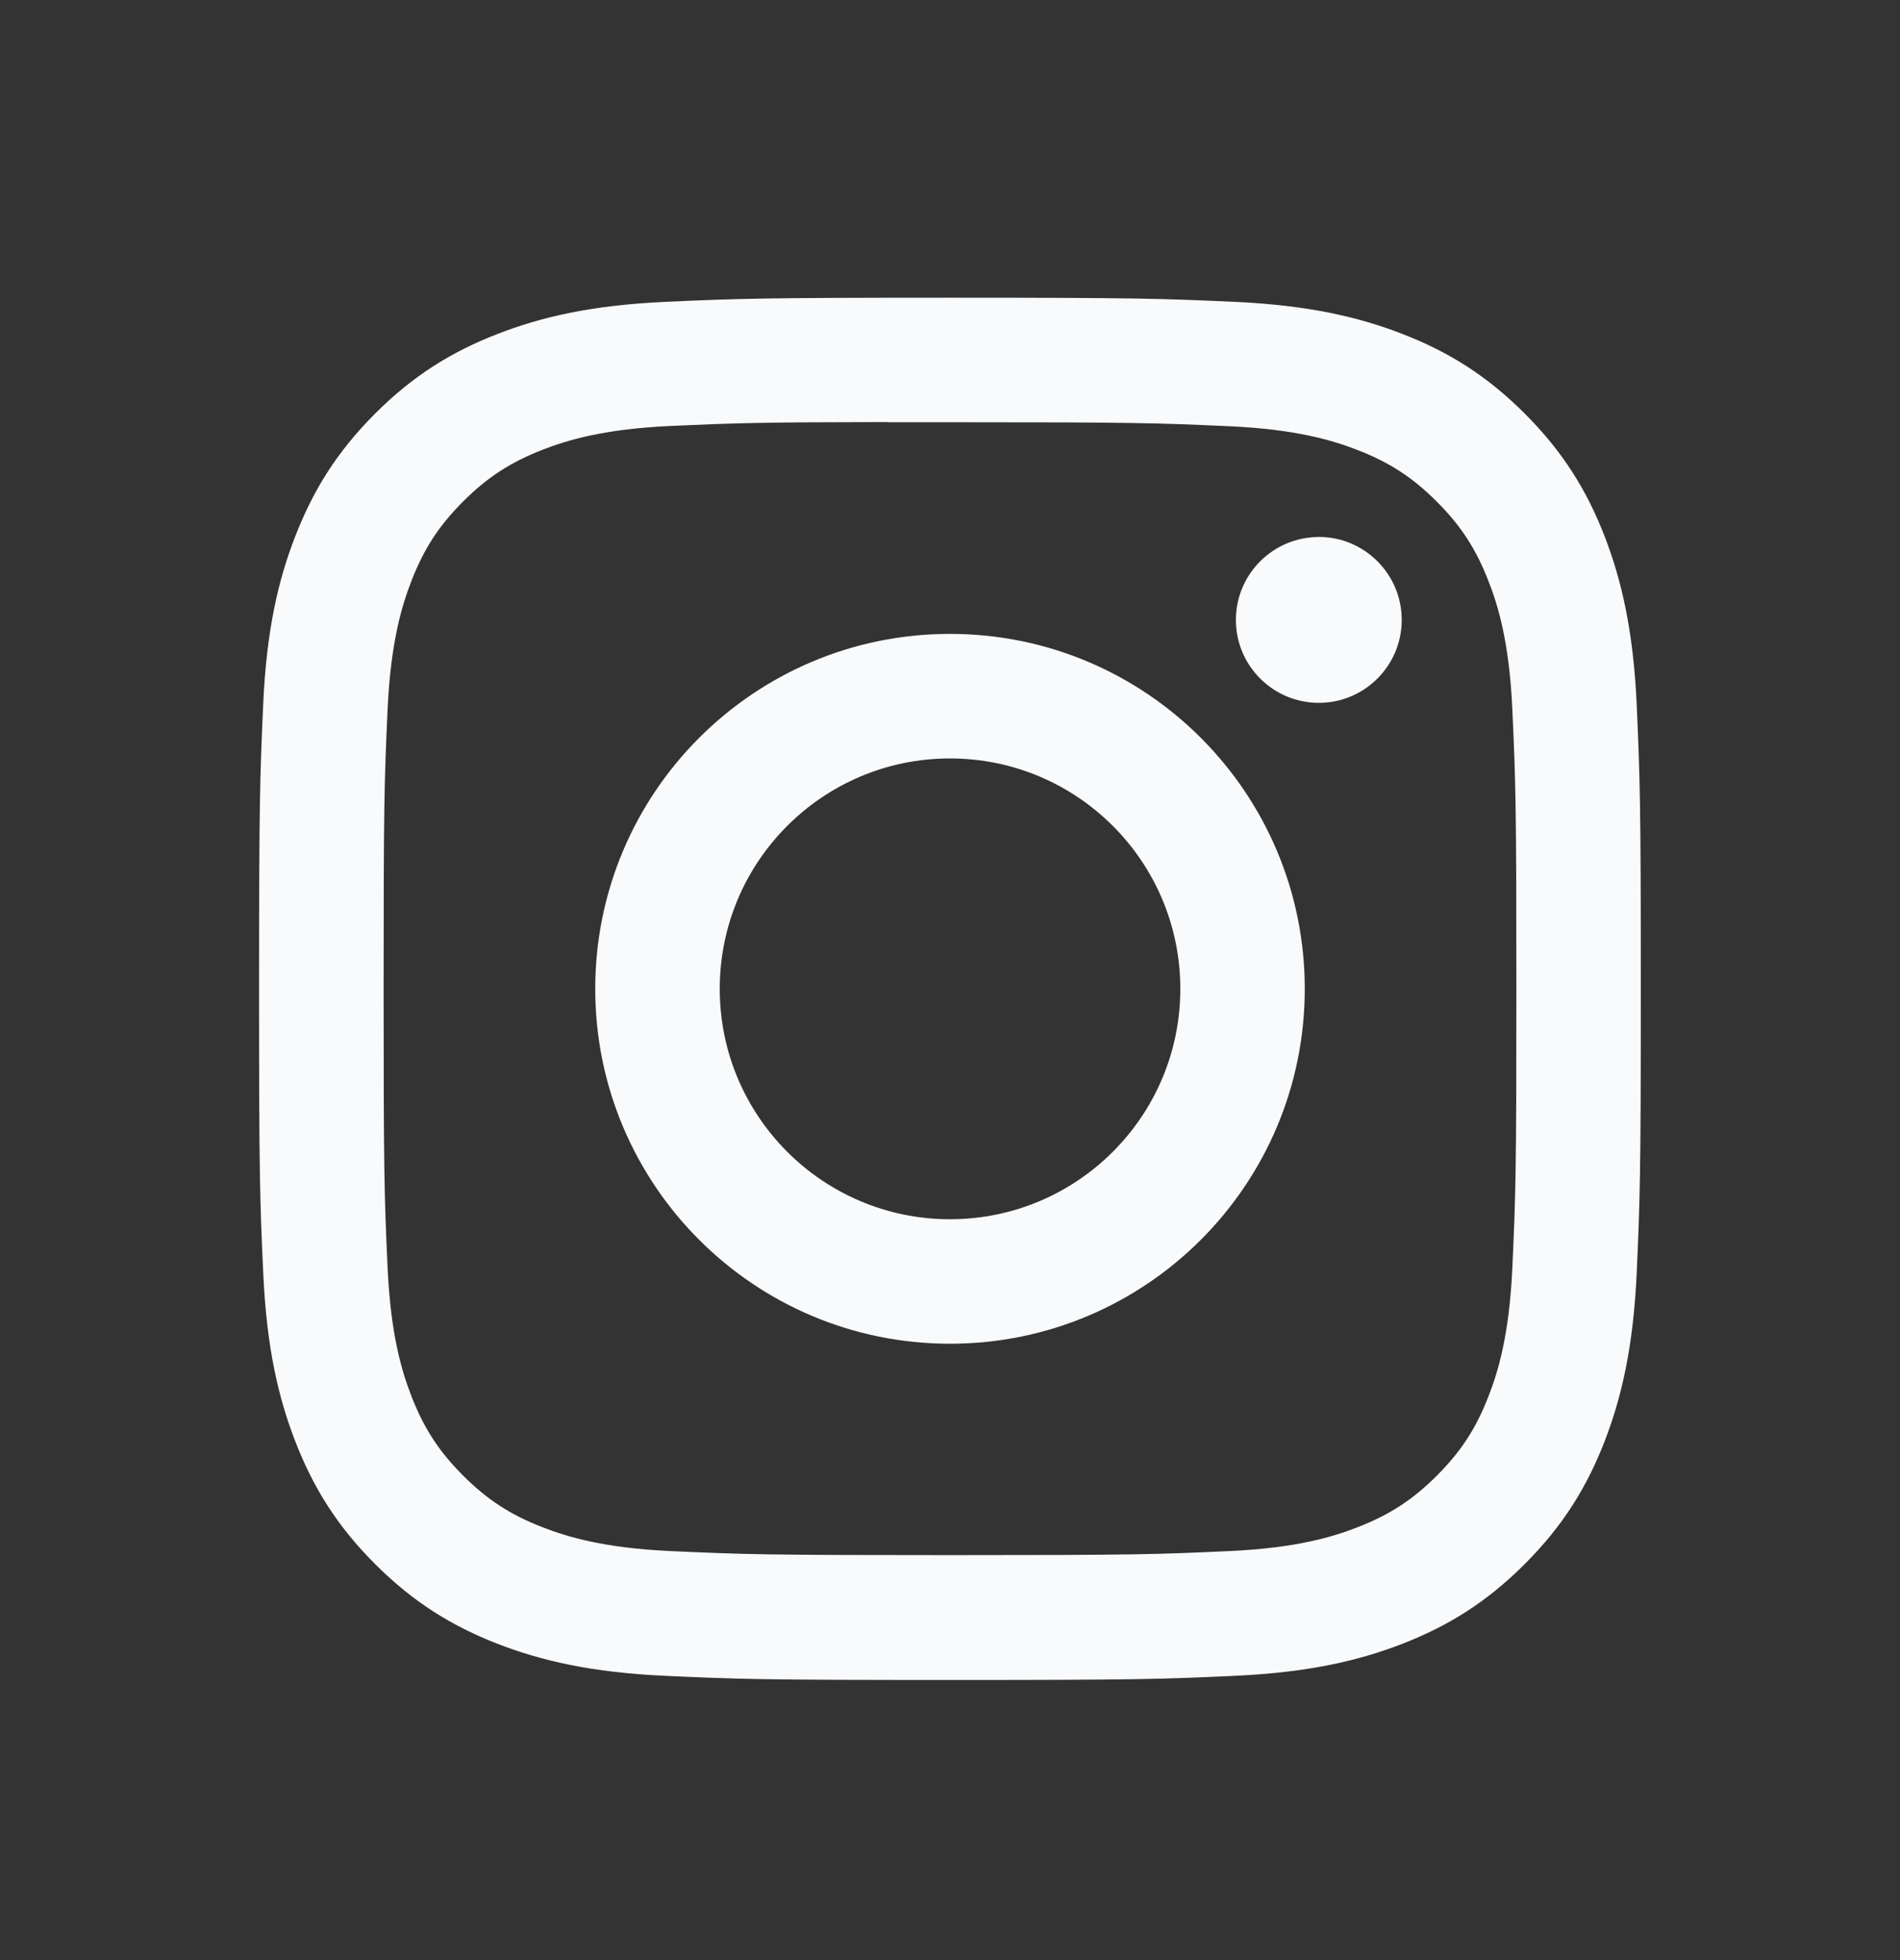 <svg width="32" height="33" viewBox="0 0 32 33" fill="none" xmlns="http://www.w3.org/2000/svg">
<rect x="0" y="0" width="32" height="33" fill="#333333" stroke="none"/>
<g id="instagram">
<path id="Icon" d="M16 5.012C12.84 5.012 12.444 5.026 11.202 5.082C9.964 5.139 9.118 5.335 8.378 5.623C7.613 5.92 6.964 6.317 6.317 6.964C5.67 7.611 5.272 8.26 4.974 9.026C4.685 9.766 4.489 10.611 4.433 11.85C4.378 13.091 4.363 13.488 4.363 16.648C4.363 19.808 4.377 20.204 4.434 21.445C4.491 22.684 4.687 23.529 4.974 24.269C5.272 25.035 5.669 25.684 6.316 26.331C6.963 26.978 7.612 27.376 8.377 27.674C9.117 27.961 9.963 28.157 11.201 28.214C12.443 28.271 12.839 28.284 15.999 28.284C19.159 28.284 19.555 28.271 20.796 28.214C22.035 28.157 22.881 27.961 23.621 27.674C24.386 27.376 25.035 26.978 25.681 26.331C26.328 25.684 26.726 25.035 27.024 24.269C27.31 23.529 27.507 22.683 27.565 21.445C27.62 20.204 27.635 19.808 27.635 16.648C27.635 13.488 27.62 13.091 27.565 11.85C27.507 10.611 27.31 9.766 27.024 9.026C26.726 8.26 26.328 7.611 25.681 6.964C25.034 6.317 24.387 5.92 23.621 5.623C22.879 5.335 22.033 5.139 20.794 5.082C19.553 5.026 19.158 5.012 15.997 5.012H16ZM14.956 7.109C15.266 7.108 15.612 7.109 16 7.109C19.107 7.109 19.475 7.12 20.702 7.176C21.837 7.227 22.452 7.417 22.863 7.576C23.406 7.787 23.793 8.039 24.2 8.447C24.607 8.854 24.859 9.242 25.07 9.785C25.23 10.194 25.42 10.81 25.471 11.945C25.527 13.171 25.539 13.54 25.539 16.645C25.539 19.751 25.527 20.119 25.471 21.346C25.419 22.481 25.23 23.096 25.07 23.506C24.86 24.049 24.607 24.436 24.2 24.843C23.793 25.25 23.406 25.502 22.863 25.713C22.453 25.873 21.837 26.062 20.702 26.114C19.476 26.17 19.107 26.182 16 26.182C12.893 26.182 12.525 26.17 11.298 26.114C10.164 26.062 9.548 25.872 9.138 25.713C8.595 25.502 8.207 25.25 7.8 24.843C7.392 24.435 7.14 24.048 6.929 23.505C6.77 23.095 6.58 22.48 6.528 21.345C6.472 20.118 6.461 19.75 6.461 16.642C6.461 13.535 6.472 13.169 6.528 11.942C6.58 10.807 6.77 10.192 6.929 9.781C7.14 9.238 7.392 8.851 7.8 8.443C8.207 8.036 8.595 7.784 9.138 7.572C9.548 7.412 10.164 7.223 11.298 7.171C12.372 7.123 12.788 7.108 14.956 7.106V7.109ZM22.212 9.041C21.441 9.041 20.815 9.666 20.815 10.437C20.815 11.208 21.441 11.833 22.212 11.833C22.982 11.833 23.608 11.208 23.608 10.437C23.608 9.666 22.982 9.04 22.212 9.04V9.041ZM16 10.672C12.7 10.672 10.025 13.348 10.025 16.648C10.025 19.948 12.7 22.623 16 22.623C19.3 22.623 21.975 19.948 21.975 16.648C21.975 13.348 19.3 10.672 16 10.672H16ZM16 12.769C18.142 12.769 19.879 14.506 19.879 16.648C19.879 18.79 18.142 20.527 16 20.527C13.858 20.527 12.122 18.79 12.122 16.648C12.122 14.506 13.858 12.769 16 12.769Z" fill="#F8FAFC"/>
</g>
</svg>
